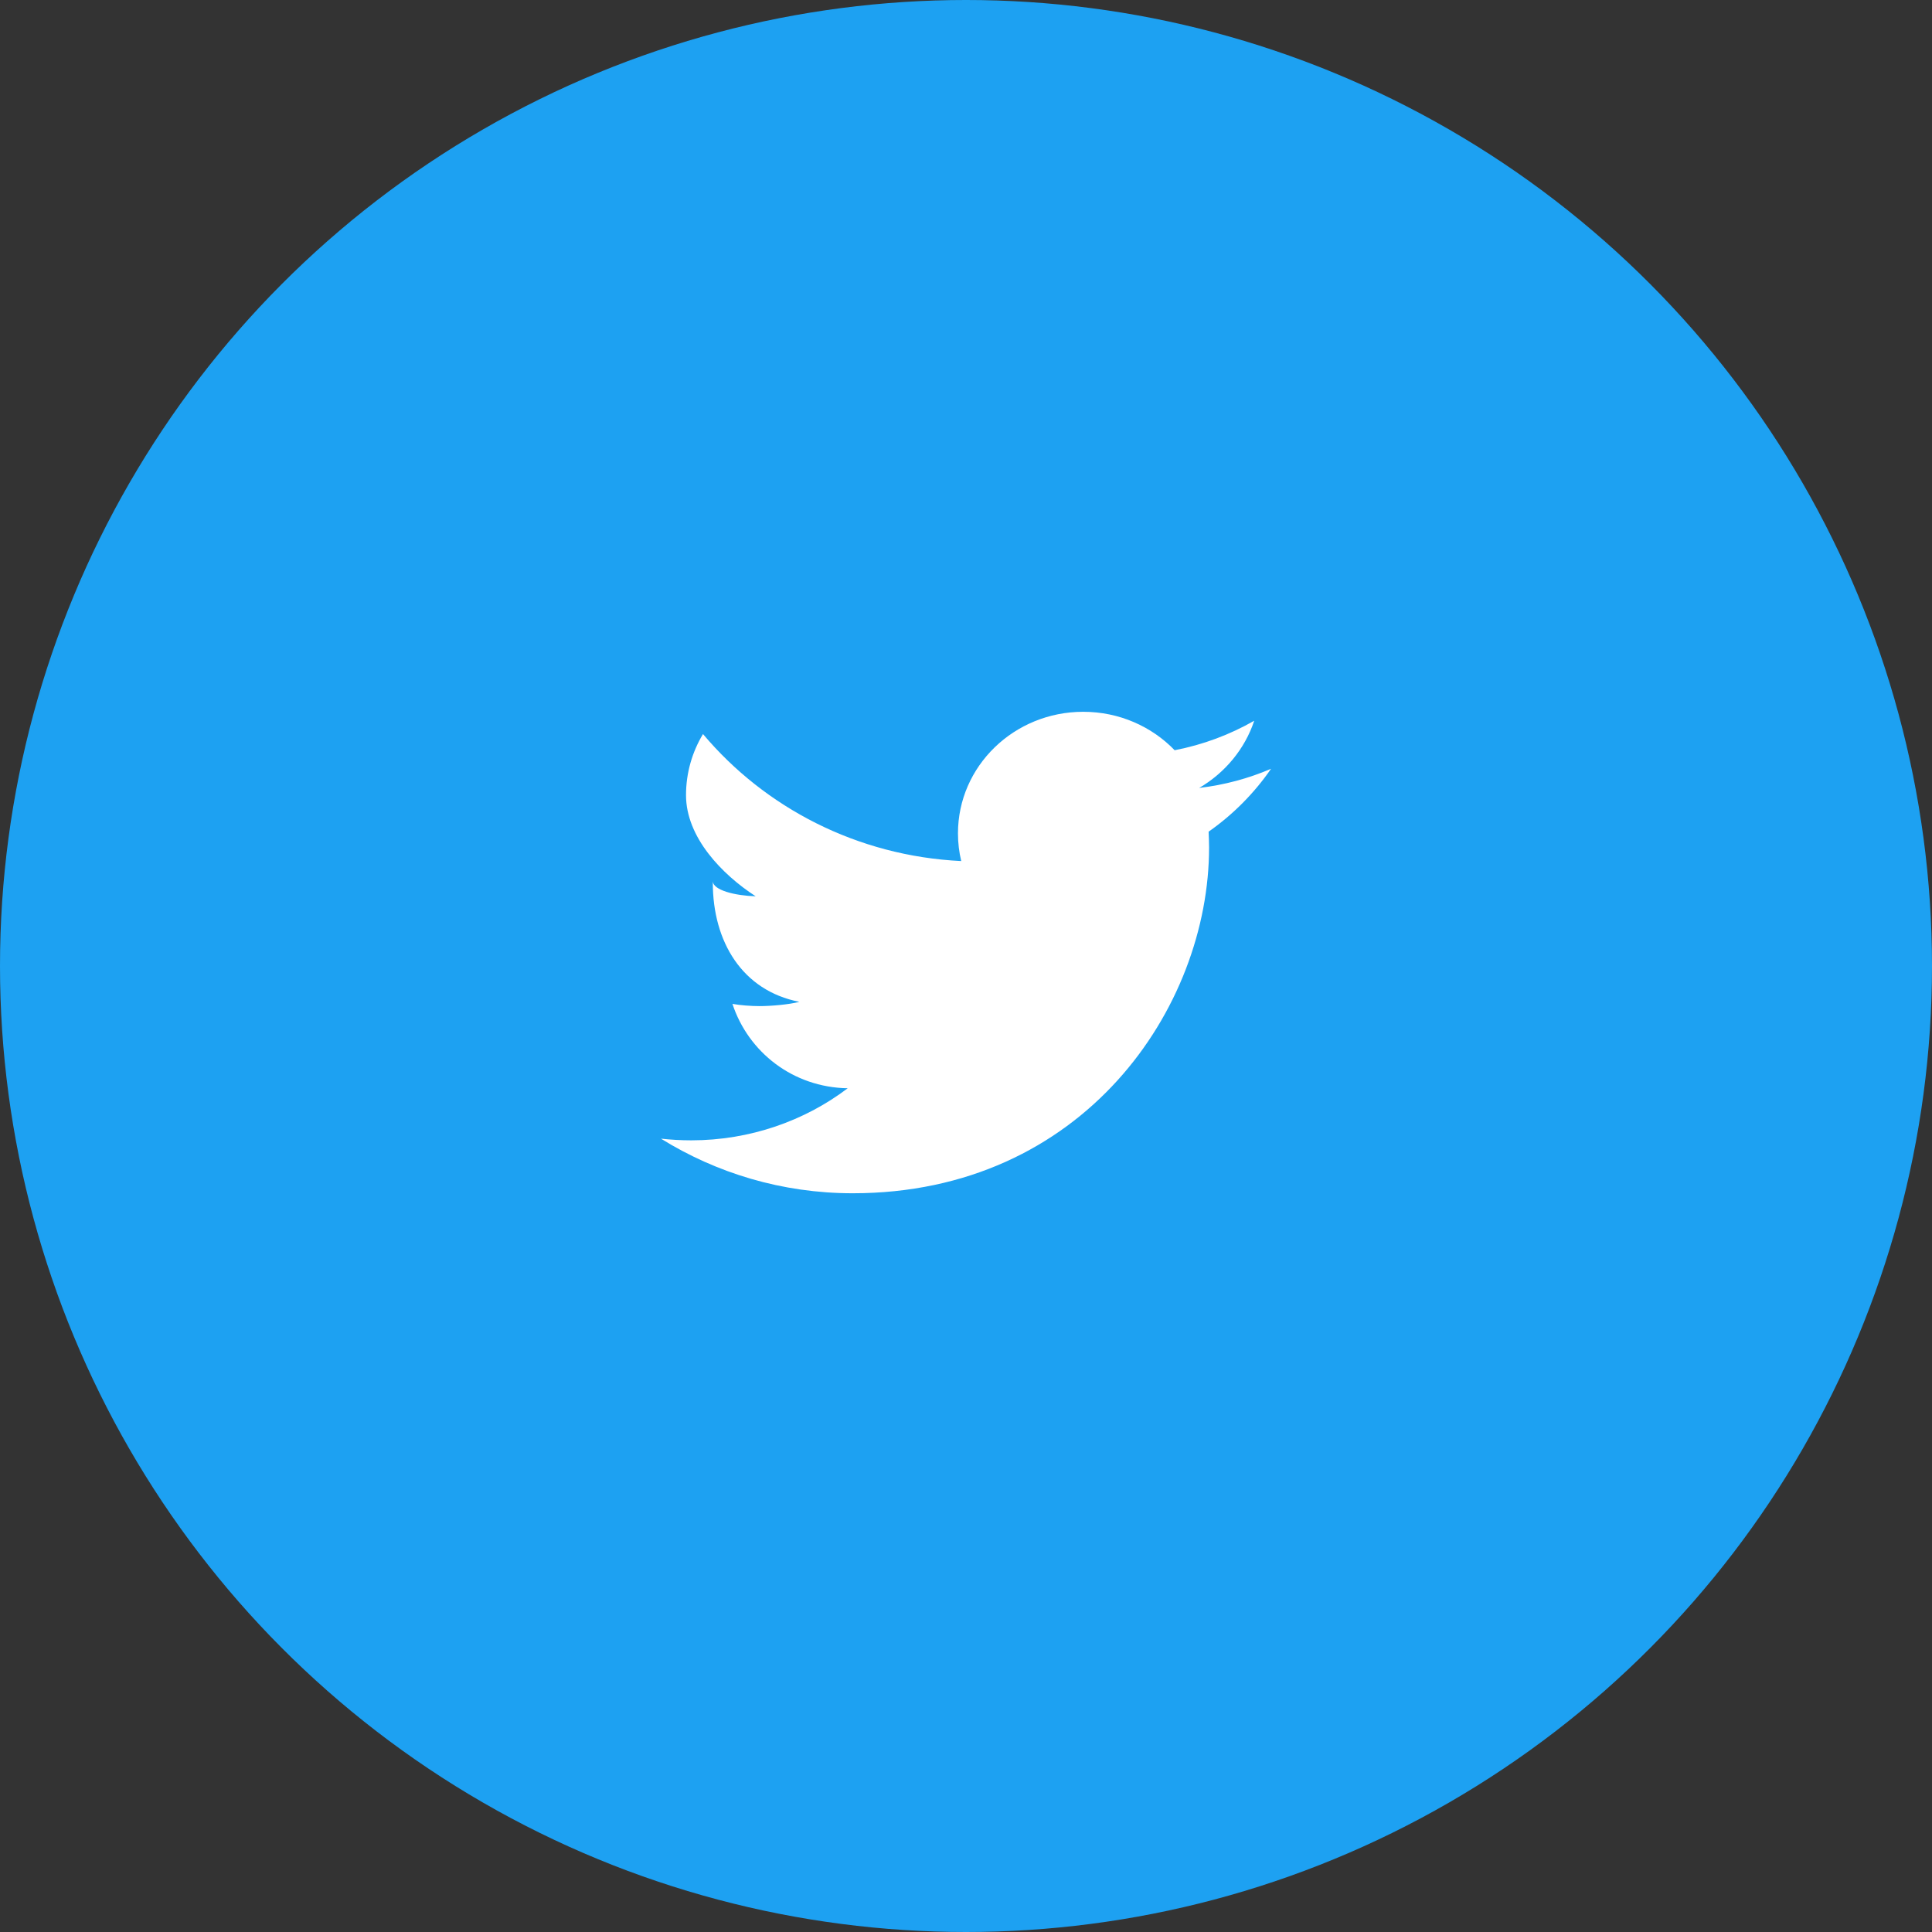 <?xml version="1.0" encoding="UTF-8"?>
<svg width="38px" height="38px" viewBox="0 0 38 38" version="1.1" xmlns="http://www.w3.org/2000/svg" xmlns:xlink="http://www.w3.org/1999/xlink">
    <rect x="0" y="0" width="38" height="38" fill="#333333" stroke="none"/>
    <!-- Generator: Sketch 51.3 (57544) - http://www.bohemiancoding.com/sketch -->
    <title>Twitter</title>
    <desc>Created with Sketch.</desc>
    <defs></defs>
    <g id="Page-1" stroke="none" stroke-width="1" fill="none" fill-rule="evenodd">
        <g id="Pricing-Page" transform="translate(-262, -2480)">
            <g id="Social" transform="translate(216, 2480)">
                <g id="Twitter" transform="translate(46, 0)">
                    <circle id="Oval-7" fill="#1DA1F2" cx="19" cy="19" r="19"></circle>
                    <path d="M25,15.121 C24.558,15.311 24.084,15.439 23.586,15.498 C24.093,15.202 24.484,14.733 24.669,14.176 C24.192,14.449 23.664,14.648 23.104,14.756 C22.654,14.29 22.014,14 21.306,14 C19.945,14 18.842,15.07 18.842,16.391 C18.842,16.578 18.864,16.76 18.906,16.936 C16.858,16.837 15.043,15.884 13.827,14.438 C13.615,14.79 13.493,15.202 13.493,15.639 C13.493,16.469 14.201,17.199 14.863,17.629 C14.459,17.617 14.02,17.509 14.02,17.329 L14.02,17.361 C14.02,18.519 14.596,19.484 15.723,19.705 C15.516,19.759 15.162,19.789 14.938,19.789 C14.779,19.789 14.556,19.773 14.406,19.745 C14.719,20.695 15.595,21.386 16.673,21.405 C15.83,22.045 14.751,22.429 13.596,22.429 C13.397,22.429 13.192,22.417 13,22.396 C14.09,23.072 15.381,23.47 16.772,23.47 C21.305,23.47 23.781,19.827 23.781,16.668 C23.781,16.563 23.776,16.459 23.772,16.358 C24.254,16.02 24.67,15.6 25,15.121" id="icon_twitter" fill="#FFFFFF"></path>
                </g>
            </g>
        </g>
    </g>
</svg>